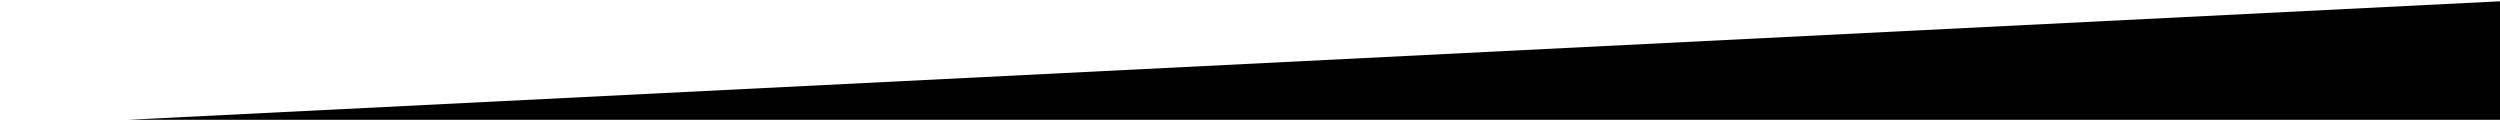 <?xml version="1.0" encoding="utf-8"?>
<!-- Generator: Adobe Illustrator 15.0.2, SVG Export Plug-In  -->
<!DOCTYPE svg PUBLIC "-//W3C//DTD SVG 1.1//EN" "http://www.w3.org/Graphics/SVG/1.1/DTD/svg11.dtd">
<svg version="1.1"
	 xmlns="http://www.w3.org/2000/svg" xmlns:xlink="http://www.w3.org/1999/xlink" xmlns:a="http://ns.adobe.com/AdobeSVGViewerExtensions/3.0/"
	 x="0px" y="0px" width="1920px" height="92px" viewBox="11.402 54.417 1920 92" enable-background="new 11.402 54.417 1920 92"
	 xml:space="preserve">
<defs>
</defs>
<rect x="1427.632" y="58.549" display="none" fill="#B3B3B3" width="429.976" height="62.209"/>
<rect x="1425.803" y="54.89" display="none" fill="#B3B3B3" width="433.634" height="3.659"/>
<polygon display="none" fill="#808080" points="1859.437,55.564 1425.803,55.564 1469.715,17.578 1819.184,17.578 "/>
<polygon display="none" opacity="0.4" fill="#B3B3B3" points="1552.05,62.208 1541.072,62.208 1533.754,64.038 1427.632,64.038 
	1427.632,58.549 1533.754,58.549 1533.754,58.549 1548.391,58.549 1548.391,53.06 1552.05,56.72 "/>
<rect x="1725.87" y="58.549" display="none" opacity="0.4" fill="#B3B3B3" width="131.737" height="5.489"/>
<rect x="1504.479" y="5.488" display="none" fill="#B3B3B3" width="193.945" height="115.27"/>
<rect x="1621.578" y="58.549" display="none" fill="#B3B3B3" width="78.676" height="3.659"/>
<rect x="1619.749" y="62.208" display="none" opacity="0.2" fill="#B3B3B3" width="78.676" height="3.66"/>
<polygon display="none" opacity="0.4" fill="#B3B3B3" points="1643.534,51.23 1647.193,58.549 1685.617,58.549 1678.299,47.571 "/>
<rect x="1645.364" y="69.527" display="none" fill="#F2F2F2" width="31.104" height="36.594"/>
<polygon display="none" opacity="0.4" fill="#B3B3B3" points="1643.534,106.121 1647.193,113.439 1685.617,113.439 
	1678.299,102.462 "/>
<polygon display="none" fill="#B3B3B3" points="1676.469,69.527 1649.023,69.527 1645.364,69.527 1645.364,73.187 1645.364,102.462 
	1649.023,102.462 1649.023,73.187 1676.469,73.187 "/>
<rect x="1643.534" y="102.462" display="none" fill="#B3B3B3" width="34.765" height="3.659"/>
<rect x="1645.364" y="82.335" display="none" fill="#B3B3B3" width="31.104" height="3.659"/>
<rect x="1660.002" y="69.527" display="none" fill="#B3B3B3" width="3.659" height="32.935"/>
<polygon display="none" opacity="0.4" fill="#B3B3B3" points="1623.408,0 1698.425,82.335 1698.425,120.758 1623.408,120.758 "/>
<rect x="1548.391" y="5.488" display="none" fill="#B3B3B3" width="76.847" height="115.27"/>
<rect x="1548.391" y="58.549" display="none" fill="#B3B3B3" width="78.677" height="3.659"/>
<rect x="1546.562" y="62.208" display="none" fill="#B3B3B3" width="78.676" height="3.66"/>
<polygon display="none" opacity="0.4" fill="#B3B3B3" points="1563.029,51.23 1568.518,58.549 1617.919,58.549 1608.771,47.571 "/>
<polygon display="none" fill="#B3B3B3" points="1563.029,106.121 1568.518,113.439 1617.919,113.439 1608.771,102.462 "/>
<rect x="1564.858" y="69.527" display="none" fill="#F2F2F2" width="42.082" height="36.594"/>
<rect x="1563.029" y="102.462" display="none" fill="#B3B3B3" width="45.741" height="3.659"/>
<polygon display="none" fill="#B3B3B3" points="1606.94,69.527 1568.518,69.527 1564.858,69.527 1564.858,73.187 1564.858,102.462 
	1568.518,102.462 1568.518,73.187 1606.94,73.187 "/>
<rect x="1577.666" y="69.527" display="none" fill="#B3B3B3" width="3.66" height="32.935"/>
<rect x="1592.303" y="69.527" display="none" fill="#B3B3B3" width="3.66" height="32.935"/>
<polygon display="none" opacity="0.4" fill="#B3B3B3" points="1793.568,106.121 1799.058,113.439 1848.459,113.439 
	1839.311,102.462 "/>
<rect x="1795.397" y="69.527" display="none" fill="#F2F2F2" width="42.083" height="36.594"/>
<rect x="1793.568" y="102.462" display="none" fill="#B3B3B3" width="45.742" height="3.659"/>
<polygon display="none" fill="#B3B3B3" points="1837.48,69.527 1799.058,69.527 1795.397,69.527 1795.397,73.187 1795.397,102.462 
	1799.058,102.462 1799.058,73.187 1837.48,73.187 "/>
<rect x="1808.206" y="69.527" display="none" fill="#B3B3B3" width="3.659" height="32.935"/>
<rect x="1795.397" y="82.335" display="none" fill="#B3B3B3" width="42.083" height="3.659"/>
<rect x="1822.843" y="69.527" display="none" fill="#B3B3B3" width="3.659" height="32.935"/>
<polygon display="none" opacity="0.4" fill="#B3B3B3" points="1742.338,120.758 1742.338,21.955 1833.821,120.758 "/>
<rect x="1698.425" y="60.379" display="none" fill="#B3B3B3" width="76.847" height="60.379"/>
<polygon display="none" fill="#B3B3B3" points="1702.084,60.379 1773.441,60.379 1736.848,20.126 "/>
<polygon display="none" fill="#B3B3B3" points="1756.975,60.379 1777.101,60.379 1777.101,56.814 1736.848,9.605 1696.596,56.814 
	1696.596,60.379 1716.722,60.379 1716.722,53.06 1709.402,53.06 1736.848,21.6 1764.293,53.06 1756.975,53.06 "/>
<rect x="1707.573" y="60.379" display="none" fill="#B3B3B3" width="3.659" height="60.379"/>
<rect x="1762.464" y="60.379" display="none" fill="#B3B3B3" width="3.659" height="60.379"/>
<polygon display="none" opacity="0.4" fill="#B3B3B3" points="1713.062,106.121 1718.551,113.439 1767.952,113.439 
	1758.804,102.462 "/>
<path display="none" fill="#F2F2F2" d="M1756.975,106.121c-14.026,0-28.057,0-42.082,0c0-12.808,0-25.616,0-38.424
	c13.56-5.124,28.522-5.124,42.082,0C1756.975,80.505,1756.975,93.313,1756.975,106.121z"/>
<path display="none" fill="#B3B3B3" d="M1718.551,70.919c12.021-6.123,26.04-6.659,38.424-1.647c0-0.523,0-1.049,0-1.574
	c-13.219-6.735-28.864-6.735-42.082,0c0,12.808,0,25.616,0,38.424c1.22,0,2.438,0,3.658,0
	C1718.551,94.387,1718.551,82.652,1718.551,70.919z"/>
<rect x="1713.062" y="102.462" display="none" fill="#B3B3B3" width="45.742" height="3.659"/>
<rect x="1714.893" y="76.846" display="none" fill="#B3B3B3" width="42.082" height="3.659"/>
<rect x="1727.699" y="80.505" display="none" fill="#B3B3B3" width="3.659" height="21.957"/>
<rect x="1742.338" y="80.505" display="none" fill="#B3B3B3" width="3.658" height="21.957"/>
<polygon display="none" opacity="0.4" fill="#B3B3B3" points="1698.425,60.379 1702.084,64.038 1720.381,64.038 1720.381,56.72 
	1716.722,53.06 1716.722,60.379 "/>
<polygon display="none" opacity="0.4" fill="#B3B3B3" points="1756.975,60.379 1760.634,64.038 1775.271,64.038 1775.271,60.379 "/>
<polygon display="none" opacity="0.4" fill="#B3B3B3" points="1524.834,7.547 1625.237,115.27 1625.237,120.758 1524.605,120.758 
	"/>
<rect x="1493.501" y="33.936" display="none" fill="#B3B3B3" width="54.89" height="75.845"/>
<path display="none" fill="#B3B3B3" d="M1539.242,109.78c-12.197,0-24.396,0-36.593,0c0-21.347,0-42.692,0-64.039
	c11.494-5.857,25.099-5.857,36.593,0C1539.242,67.088,1539.242,88.434,1539.242,109.78z"/>
<rect x="1506.309" y="56.72" display="none" fill="#CCCCCC" width="29.274" height="53.061"/>
<rect x="1509.968" y="60.379" display="none" fill="#B3B3B3" width="9.148" height="12.808"/>
<rect x="1522.776" y="60.379" display="none" fill="#B3B3B3" width="9.147" height="12.808"/>
<rect x="1509.968" y="76.846" display="none" fill="#B3B3B3" width="9.148" height="12.808"/>
<rect x="1522.776" y="76.846" display="none" fill="#B3B3B3" width="9.147" height="12.808"/>
<rect x="1509.968" y="93.313" display="none" fill="#B3B3B3" width="9.148" height="12.808"/>
<rect x="1522.776" y="93.313" display="none" fill="#B3B3B3" width="9.147" height="12.808"/>
<rect x="1493.501" y="36.593" display="none" fill="#B3B3B3" width="9.148" height="73.188"/>
<rect x="1539.242" y="36.593" display="none" fill="#B3B3B3" width="9.148" height="73.188"/>
<rect x="1486.183" y="113.439" display="none" fill="#B3B3B3" width="69.527" height="7.318"/>
<polygon display="none" fill="#B3B3B3" points="1555.71,113.439 1486.183,113.439 1489.842,109.78 1552.05,109.78 "/>
<polygon display="none" fill="#B3B3B3" points="1557.539,118.929 1484.353,118.929 1486.183,117.099 1555.71,117.099 "/>
<rect x="1484.353" y="118.929" display="none" fill="#B3B3B3" width="73.187" height="1.829"/>
<path display="none" fill="#B3B3B3" d="M1506.309,56.72h29.274c0,0-1.829-9.148-14.637-9.148S1506.309,56.72,1506.309,56.72z"/>
<rect x="1447.76" y="69.527" display="none" fill="#F2F2F2" width="23.785" height="36.594"/>
<polygon display="none" opacity="0.4" fill="#B3B3B3" points="1445.929,106.121 1449.589,113.439 1480.693,113.439 
	1473.374,102.462 "/>
<polygon display="none" fill="#B3B3B3" points="1471.545,69.527 1451.418,69.527 1447.76,69.527 1447.76,73.187 1447.76,102.462 
	1451.418,102.462 1451.418,73.187 1471.545,73.187 "/>
<rect x="1445.929" y="102.462" display="none" fill="#B3B3B3" width="27.445" height="3.659"/>
<rect x="1447.76" y="82.335" display="none" fill="#B3B3B3" width="23.785" height="3.659"/>
<path display="none" d="M11.402,147.912c0,0,1229.418-13.047,1920-50.004v50.004H11.402z"/>
<polygon points="1951.402,149.912 1951.402,54.417 0,151.912 "/>
</svg>
